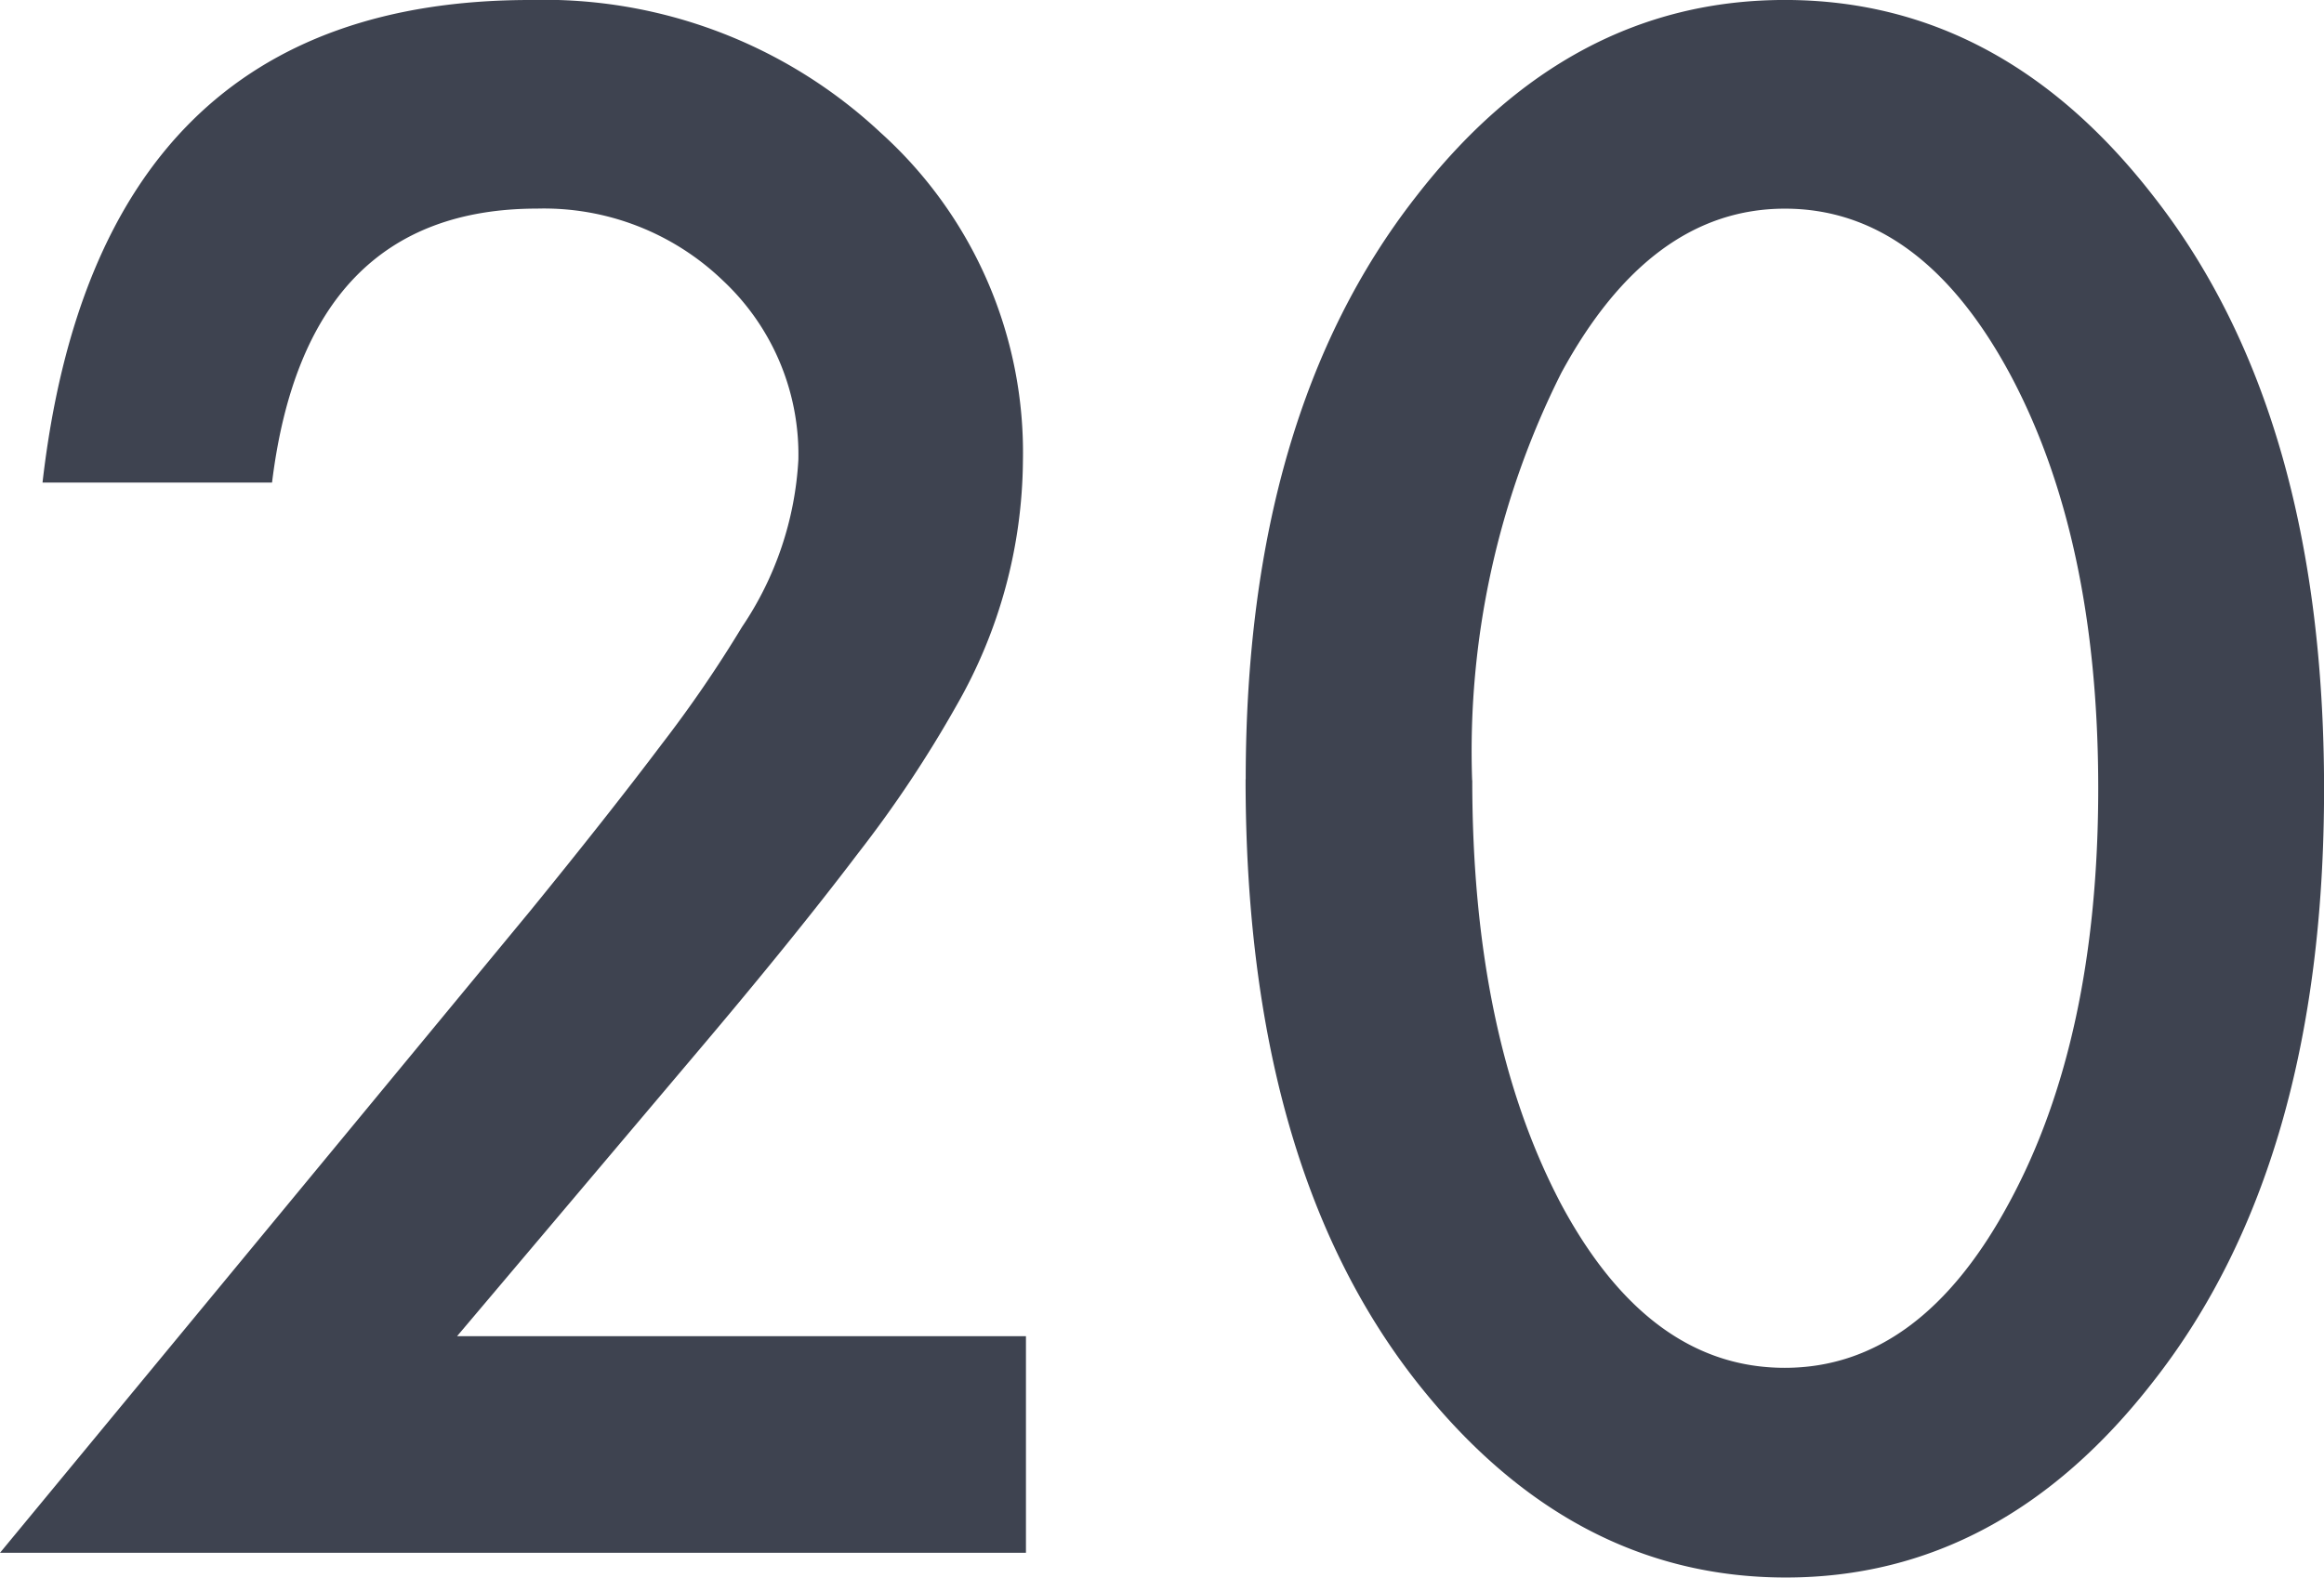 <svg xmlns="http://www.w3.org/2000/svg" width="74.555" height="50.623" viewBox="0 0 74.555 50.623"><path d="M16.282-6.951h18.25V0H1.619L18.63-20.6q2.507-3.079,4.205-5.332a40.531,40.531,0,0,0,2.587-3.777,10.616,10.616,0,0,0,1.809-5.364,7.645,7.645,0,0,0-2.412-5.745,8.28,8.28,0,0,0-5.967-2.317q-7.427,0-8.506,8.792H2.983Q4.761-49.829,18.63-49.829a15.805,15.805,0,0,1,11.235,4.253,13.814,13.814,0,0,1,4.57,10.537A16.007,16.007,0,0,1,32.31-27.2a38.406,38.406,0,0,1-3.158,4.745q-2.079,2.745-5.253,6.49Zm25.3-17.869q0-11.711,5.459-18.694,4.888-6.316,11.838-6.316t11.838,6.316q5.459,6.982,5.459,19.011,0,12-5.459,18.979Q65.826.793,58.908.793T47.037-5.522Q41.578-12.5,41.578-24.819Zm7.268.032q0,8.157,2.825,13.552,2.825,5.3,7.2,5.3,4.348,0,7.2-5.3,2.856-5.269,2.856-13.3T66.08-37.864q-2.856-5.269-7.2-5.269-4.316,0-7.173,5.269A27.053,27.053,0,0,0,48.846-24.788Z" transform="translate(-1.619 49.829)" fill="#3e4350"/></svg>